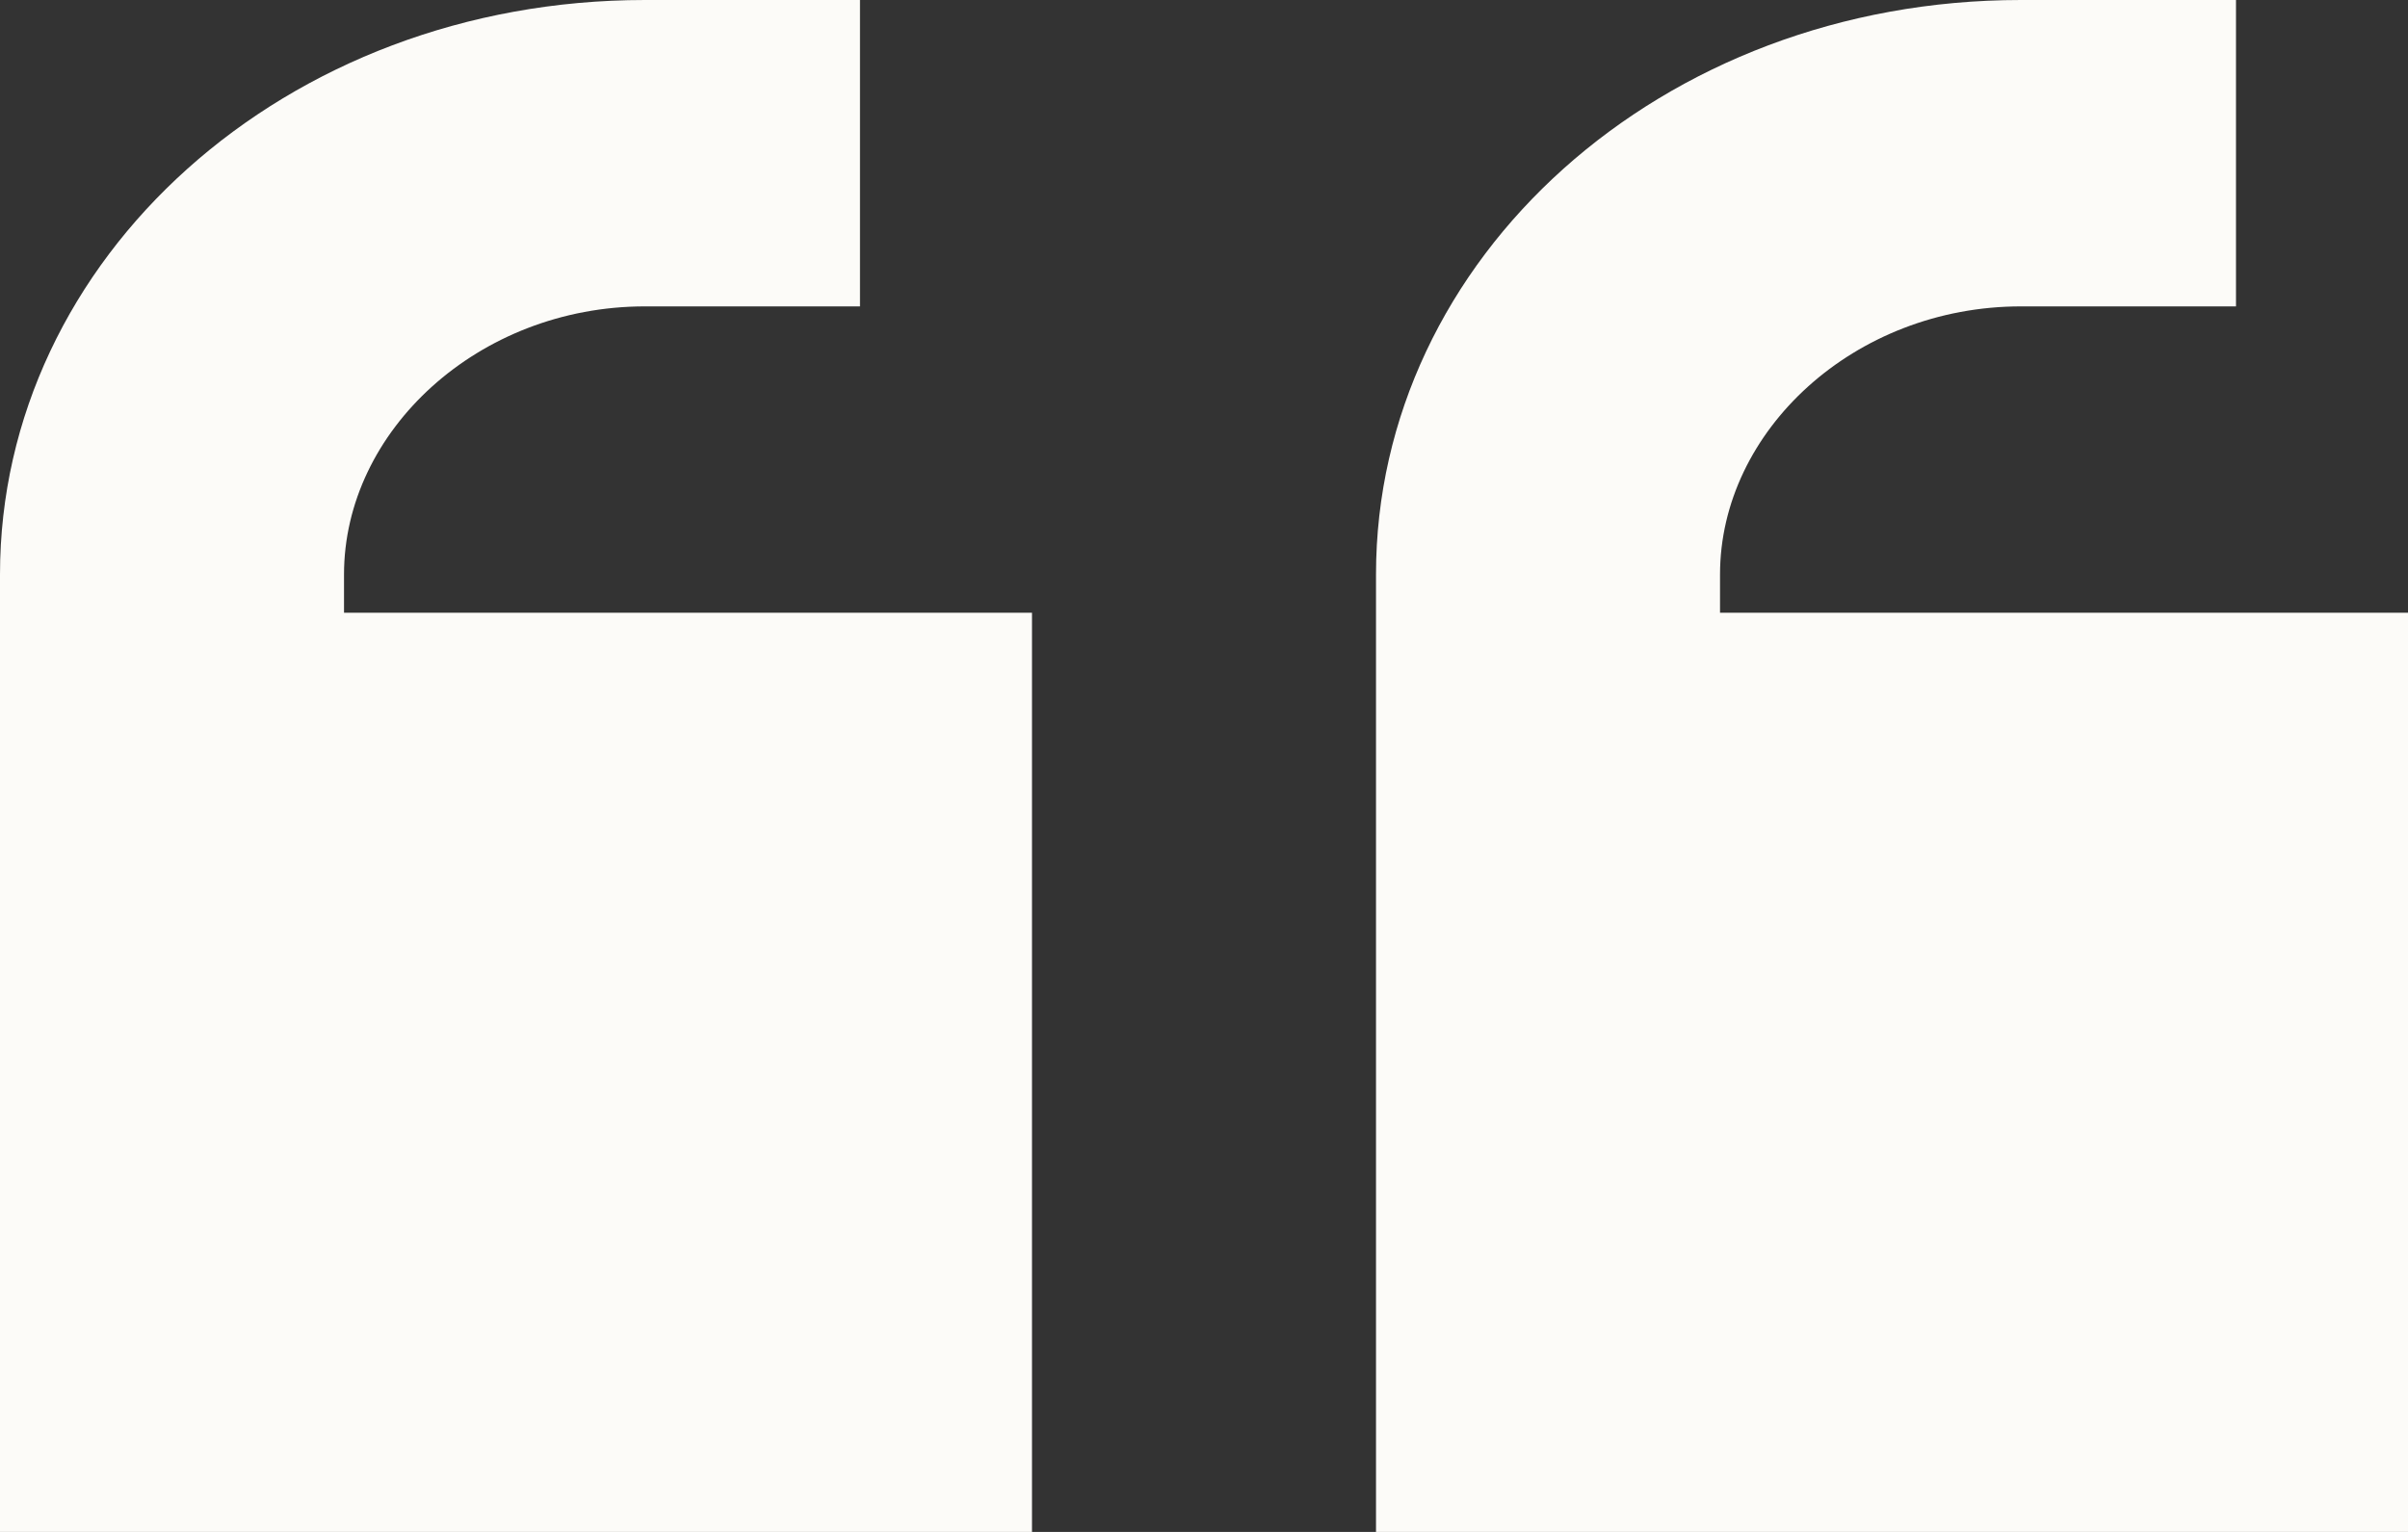 <svg width="44" height="28" viewBox="0 0 44 28" fill="none" xmlns="http://www.w3.org/2000/svg">
<rect x="0" y="0" width="44" height="28" fill="#333333" stroke="none"/>
<path d="M0 10.5C0 4.725 5.205 0 11.786 0H12.571H15.714V5.6H12.571H11.786C8.741 5.6 6.286 7.875 6.286 10.5V11.2H18.857V28H0V19.6V11.2V10.5ZM25.143 10.5C25.143 4.725 30.348 0 36.929 0H37.714H40.857V5.6H37.714H36.929C33.884 5.6 31.429 7.875 31.429 10.5V11.2H44V28H25.143V19.6V11.2V10.5Z" fill="#FCFBF8"/>
</svg>
